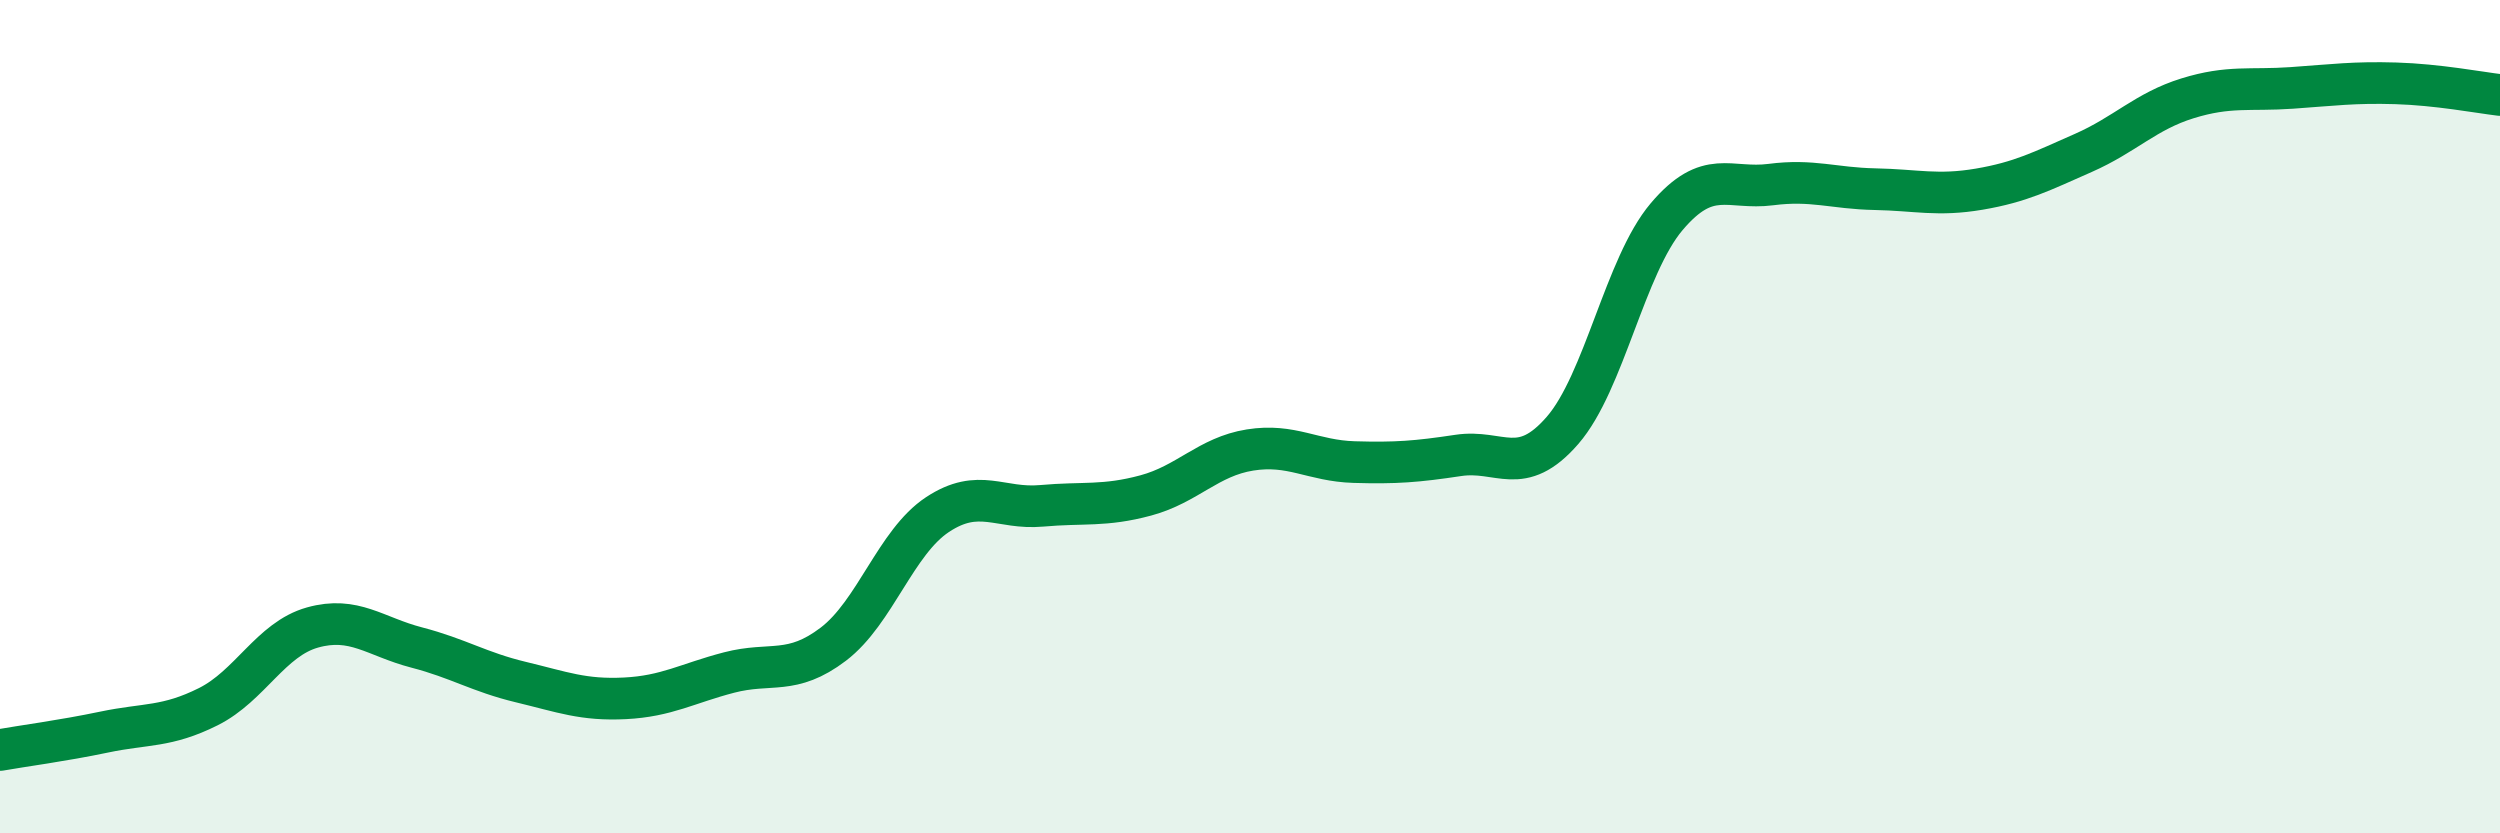 
    <svg width="60" height="20" viewBox="0 0 60 20" xmlns="http://www.w3.org/2000/svg">
      <path
        d="M 0,18 C 0.5,17.91 1.5,17.78 2.5,17.57 C 3.5,17.36 4,17.46 5,16.96 C 6,16.46 6.5,15.34 7.5,15.06 C 8.5,14.78 9,15.28 10,15.54 C 11,15.8 11.5,16.13 12.5,16.37 C 13.5,16.61 14,16.81 15,16.76 C 16,16.71 16.5,16.4 17.5,16.14 C 18.5,15.88 19,16.22 20,15.46 C 21,14.7 21.5,13.01 22.5,12.35 C 23.5,11.69 24,12.23 25,12.14 C 26,12.05 26.5,12.16 27.5,11.89 C 28.5,11.62 29,10.96 30,10.8 C 31,10.64 31.5,11.06 32.5,11.09 C 33.5,11.12 34,11.08 35,10.93 C 36,10.78 36.5,11.48 37.5,10.33 C 38.5,9.18 39,6.38 40,5.2 C 41,4.02 41.5,4.56 42.5,4.43 C 43.5,4.3 44,4.52 45,4.54 C 46,4.56 46.5,4.71 47.5,4.54 C 48.5,4.37 49,4.11 50,3.67 C 51,3.23 51.5,2.67 52.5,2.36 C 53.5,2.05 54,2.18 55,2.11 C 56,2.04 56.5,1.97 57.5,2 C 58.5,2.03 59.5,2.22 60,2.28L60 20L0 20Z"
        fill="#008740"
        opacity="0.1"
        stroke-linecap="round"
        stroke-linejoin="round"
      />
      <path
        d="M 0,18 C 0.5,17.91 1.5,17.78 2.5,17.57 C 3.5,17.36 4,17.46 5,16.96 C 6,16.46 6.5,15.34 7.5,15.06 C 8.5,14.78 9,15.28 10,15.54 C 11,15.8 11.5,16.13 12.5,16.37 C 13.5,16.61 14,16.81 15,16.76 C 16,16.71 16.5,16.4 17.5,16.14 C 18.5,15.88 19,16.22 20,15.46 C 21,14.7 21.5,13.01 22.5,12.35 C 23.5,11.69 24,12.23 25,12.14 C 26,12.05 26.5,12.16 27.5,11.89 C 28.5,11.62 29,10.96 30,10.8 C 31,10.64 31.5,11.06 32.5,11.09 C 33.5,11.12 34,11.08 35,10.93 C 36,10.78 36.5,11.48 37.5,10.33 C 38.5,9.18 39,6.38 40,5.2 C 41,4.02 41.5,4.56 42.5,4.43 C 43.5,4.3 44,4.52 45,4.54 C 46,4.56 46.5,4.71 47.5,4.54 C 48.5,4.37 49,4.11 50,3.67 C 51,3.23 51.5,2.67 52.5,2.36 C 53.5,2.05 54,2.18 55,2.11 C 56,2.04 56.5,1.97 57.5,2 C 58.5,2.03 59.5,2.22 60,2.28"
        stroke="#008740"
        stroke-width="1"
        fill="none"
        stroke-linecap="round"
        stroke-linejoin="round"
      />
    </svg>
  